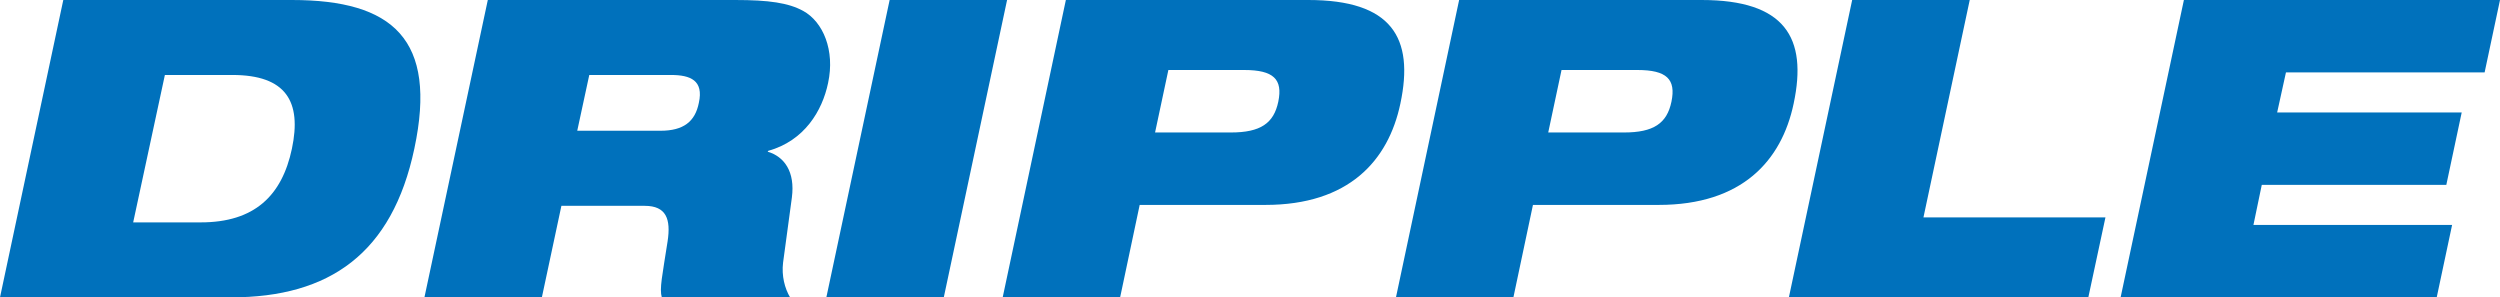 <?xml version="1.0" encoding="UTF-8"?>
<svg xmlns="http://www.w3.org/2000/svg" id="Layer_1" viewBox="0 0 216.07 25.7">
  <defs>
    <style>.cls-1{fill:#0071bc;stroke-width:0px;}</style>
  </defs>
  <path class="cls-1" d="M5.47,0h19.76c8.71,0,12.6,3.38,10.58,12.85-1.91,9.03-7.31,12.85-15.84,12.85H0L5.47,0ZM11.52,19.22h5.83c4.64,0,7.02-2.3,7.88-6.37.86-4.07-.5-6.37-5.15-6.37h-5.83l-2.74,12.74Z"></path>
  <path class="cls-1" d="M42.16,0h21.38c2.92,0,4.61.25,5.87.94,1.73.94,2.77,3.42,2.16,6.23-.5,2.41-2.05,5-5.18,5.87l-.04.07c1.44.43,2.38,1.73,2.09,3.96l-.76,5.62c-.14,1.15.14,2.23.61,3.02h-11.09c-.22-.76.04-1.87.5-4.86.29-1.91-.11-3.06-1.98-3.06h-7.2l-1.69,7.92h-10.15L42.16,0ZM49.89,11.3h7.2c1.98,0,2.99-.79,3.31-2.41.43-1.94-.72-2.41-2.41-2.41h-7.06l-1.04,4.82Z"></path>
  <path class="cls-1" d="M76.89,0h10.15l-5.47,25.7h-10.15L76.89,0Z"></path>
  <path class="cls-1" d="M92.12,0h20.95c7.2,0,9.18,3.24,7.96,8.96-1.04,4.93-4.46,8.75-11.66,8.75h-10.87l-1.69,7.99h-10.15L92.12,0ZM99.83,11.45h6.55c2.56,0,3.71-.79,4.1-2.66.4-1.94-.4-2.74-2.95-2.74h-6.55l-1.15,5.4Z"></path>
  <path class="cls-1" d="M126.11,0h20.95c7.2,0,9.18,3.24,7.96,8.96-1.04,4.93-4.46,8.75-11.66,8.75h-10.87l-1.69,7.99h-10.15L126.11,0ZM133.81,11.45h6.55c2.56,0,3.71-.79,4.1-2.66.4-1.94-.4-2.74-2.95-2.74h-6.55l-1.15,5.4Z"></path>
  <path class="cls-1" d="M160.09,0h10.15l-4,18.79h15.73l-1.48,6.91h-25.88l5.47-25.7Z"></path>
  <path class="cls-1" d="M188.75,0h27.32l-1.33,6.26h-17.17l-.76,3.46h15.95l-1.33,6.26h-15.95l-.72,3.46h17.17l-1.33,6.26h-27.32l5.47-25.7Z"></path>
</svg>
